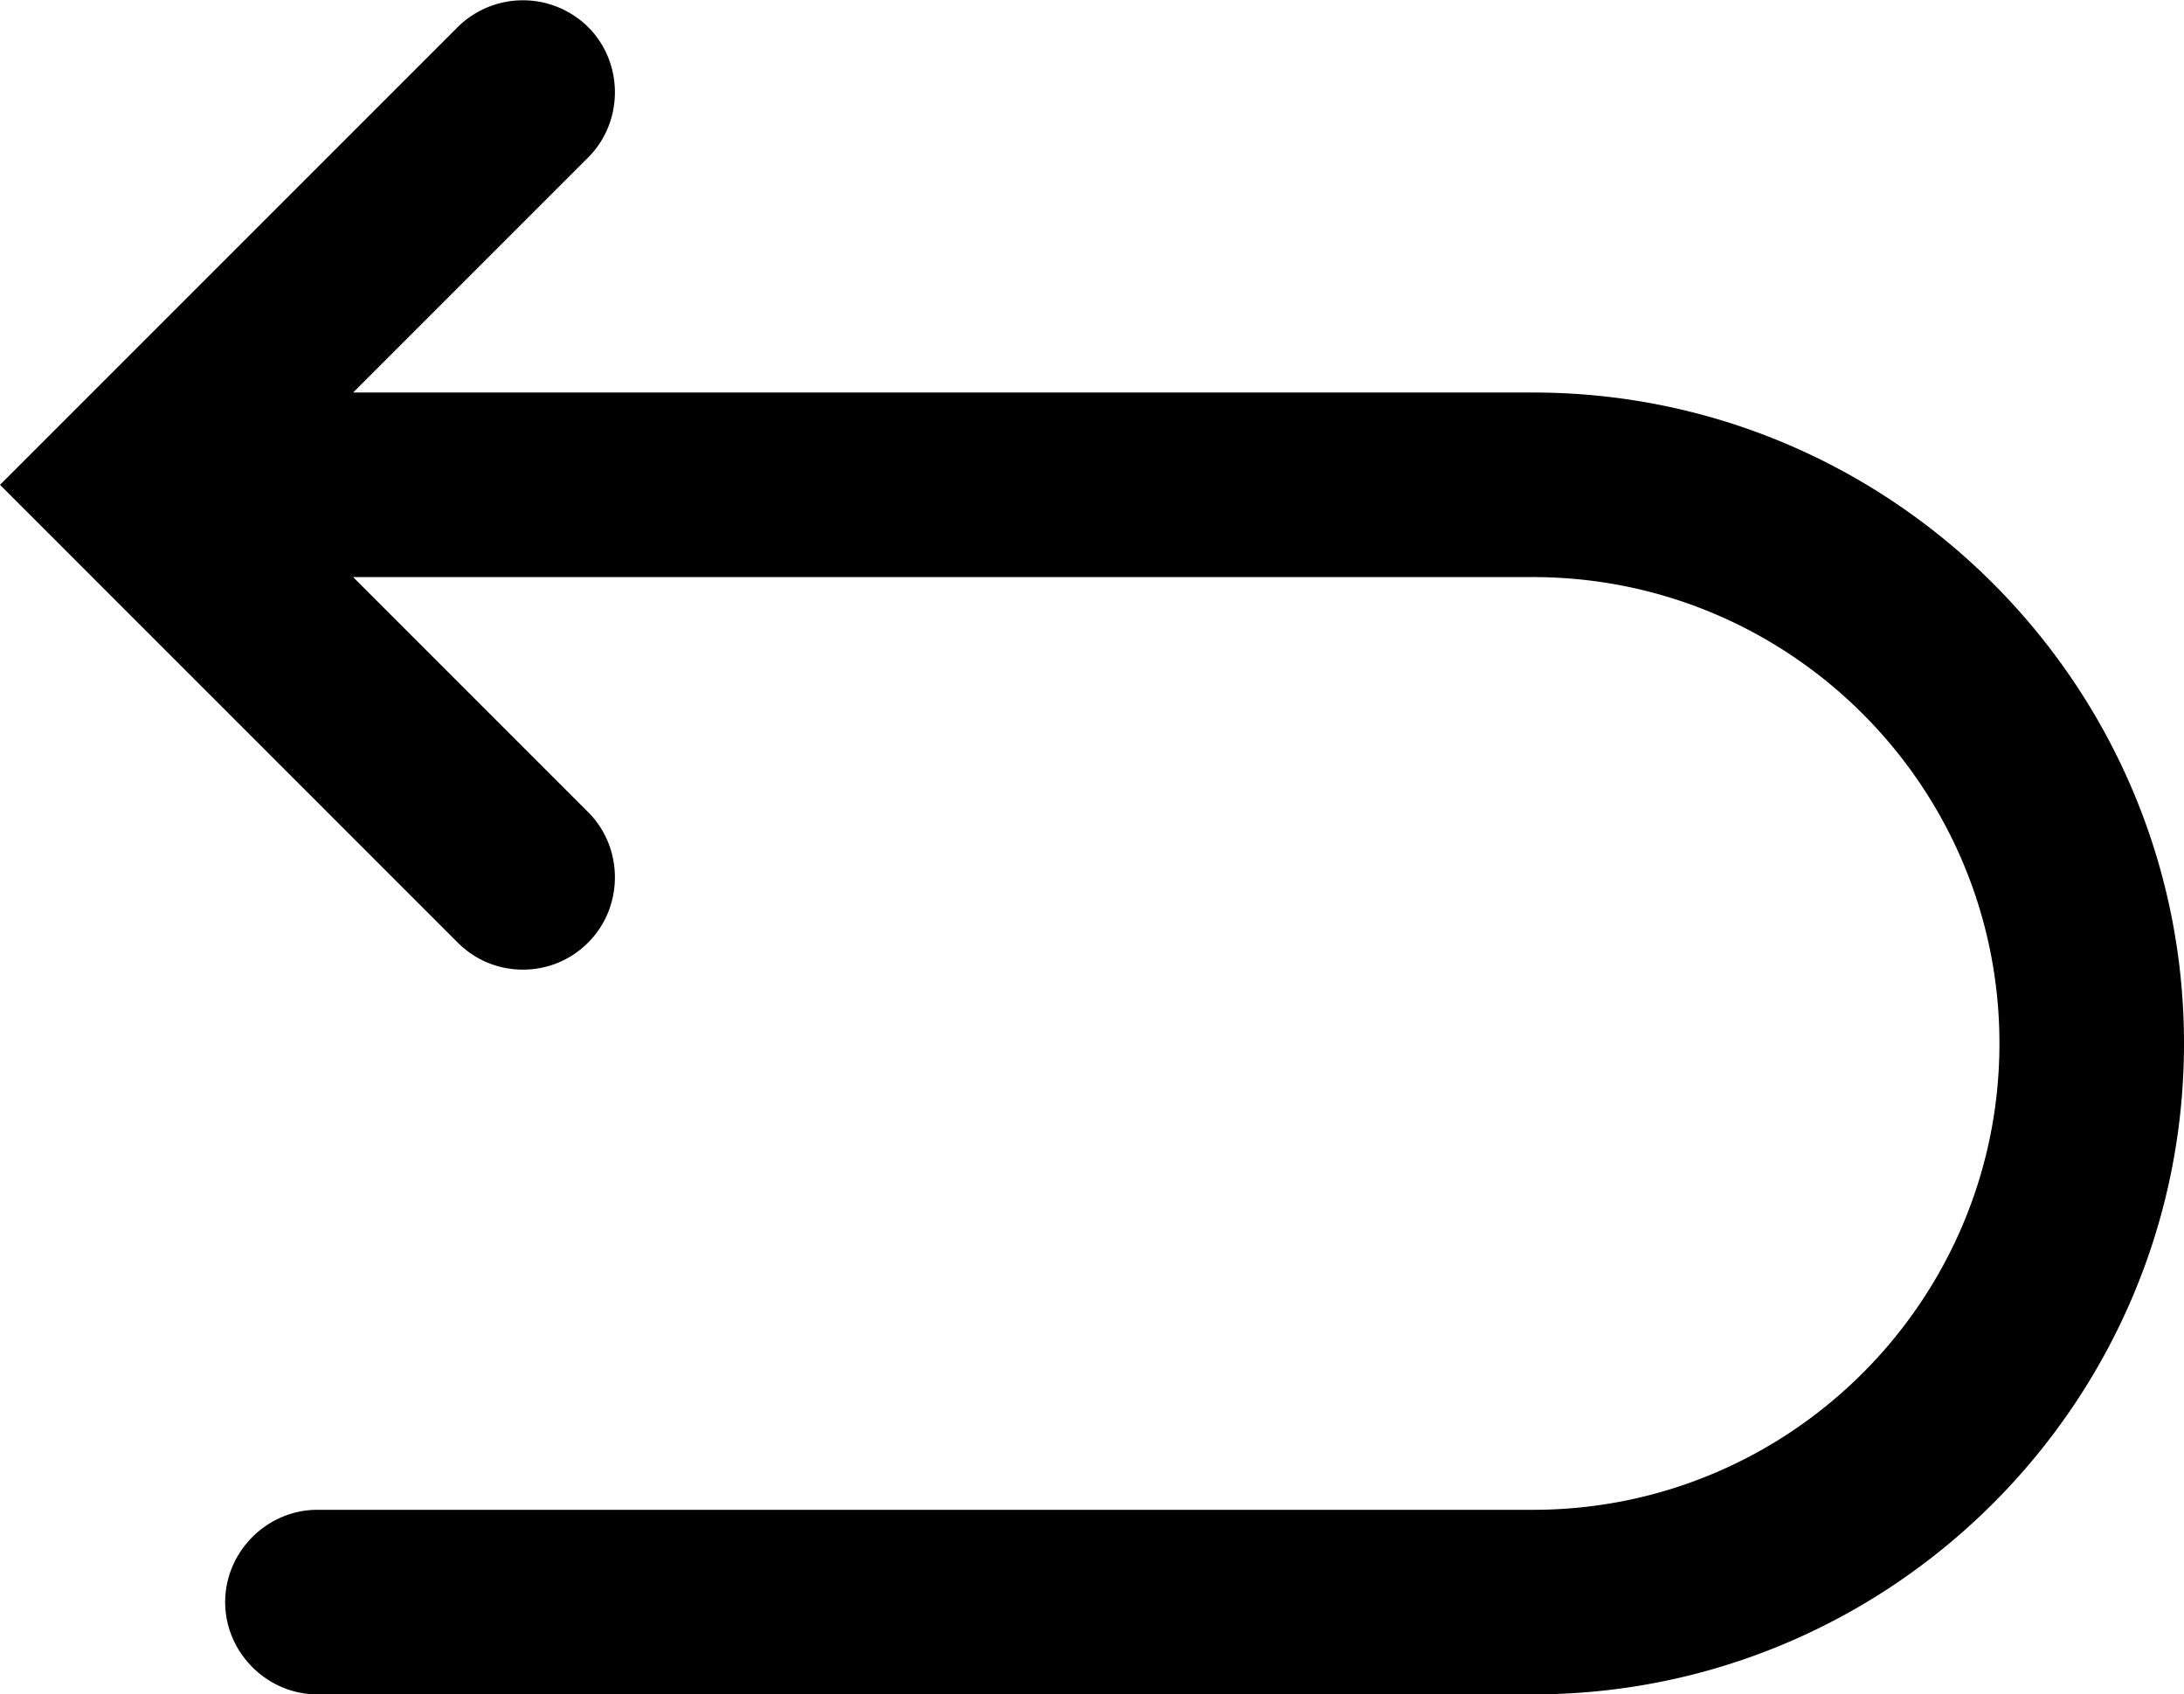 <svg xmlns="http://www.w3.org/2000/svg" viewBox="0 0 17.75 13.77"><path d="M12.46 3.19H2.87l1.91-1.91c.29-.29.29-.77 0-1.06a.754.754 0 0 0-1.06 0L0 3.94l3.72 3.72c.15.15.34.22.53.22s.38-.07.53-.22c.29-.29.29-.77 0-1.06L2.87 4.69h9.59c2.09 0 3.79 1.7 3.79 3.79s-1.7 3.79-3.79 3.79H2.58c-.41 0-.75.34-.75.75s.34.75.75.75h9.88c2.92 0 5.29-2.38 5.29-5.29s-2.37-5.29-5.29-5.29Z"/></svg>